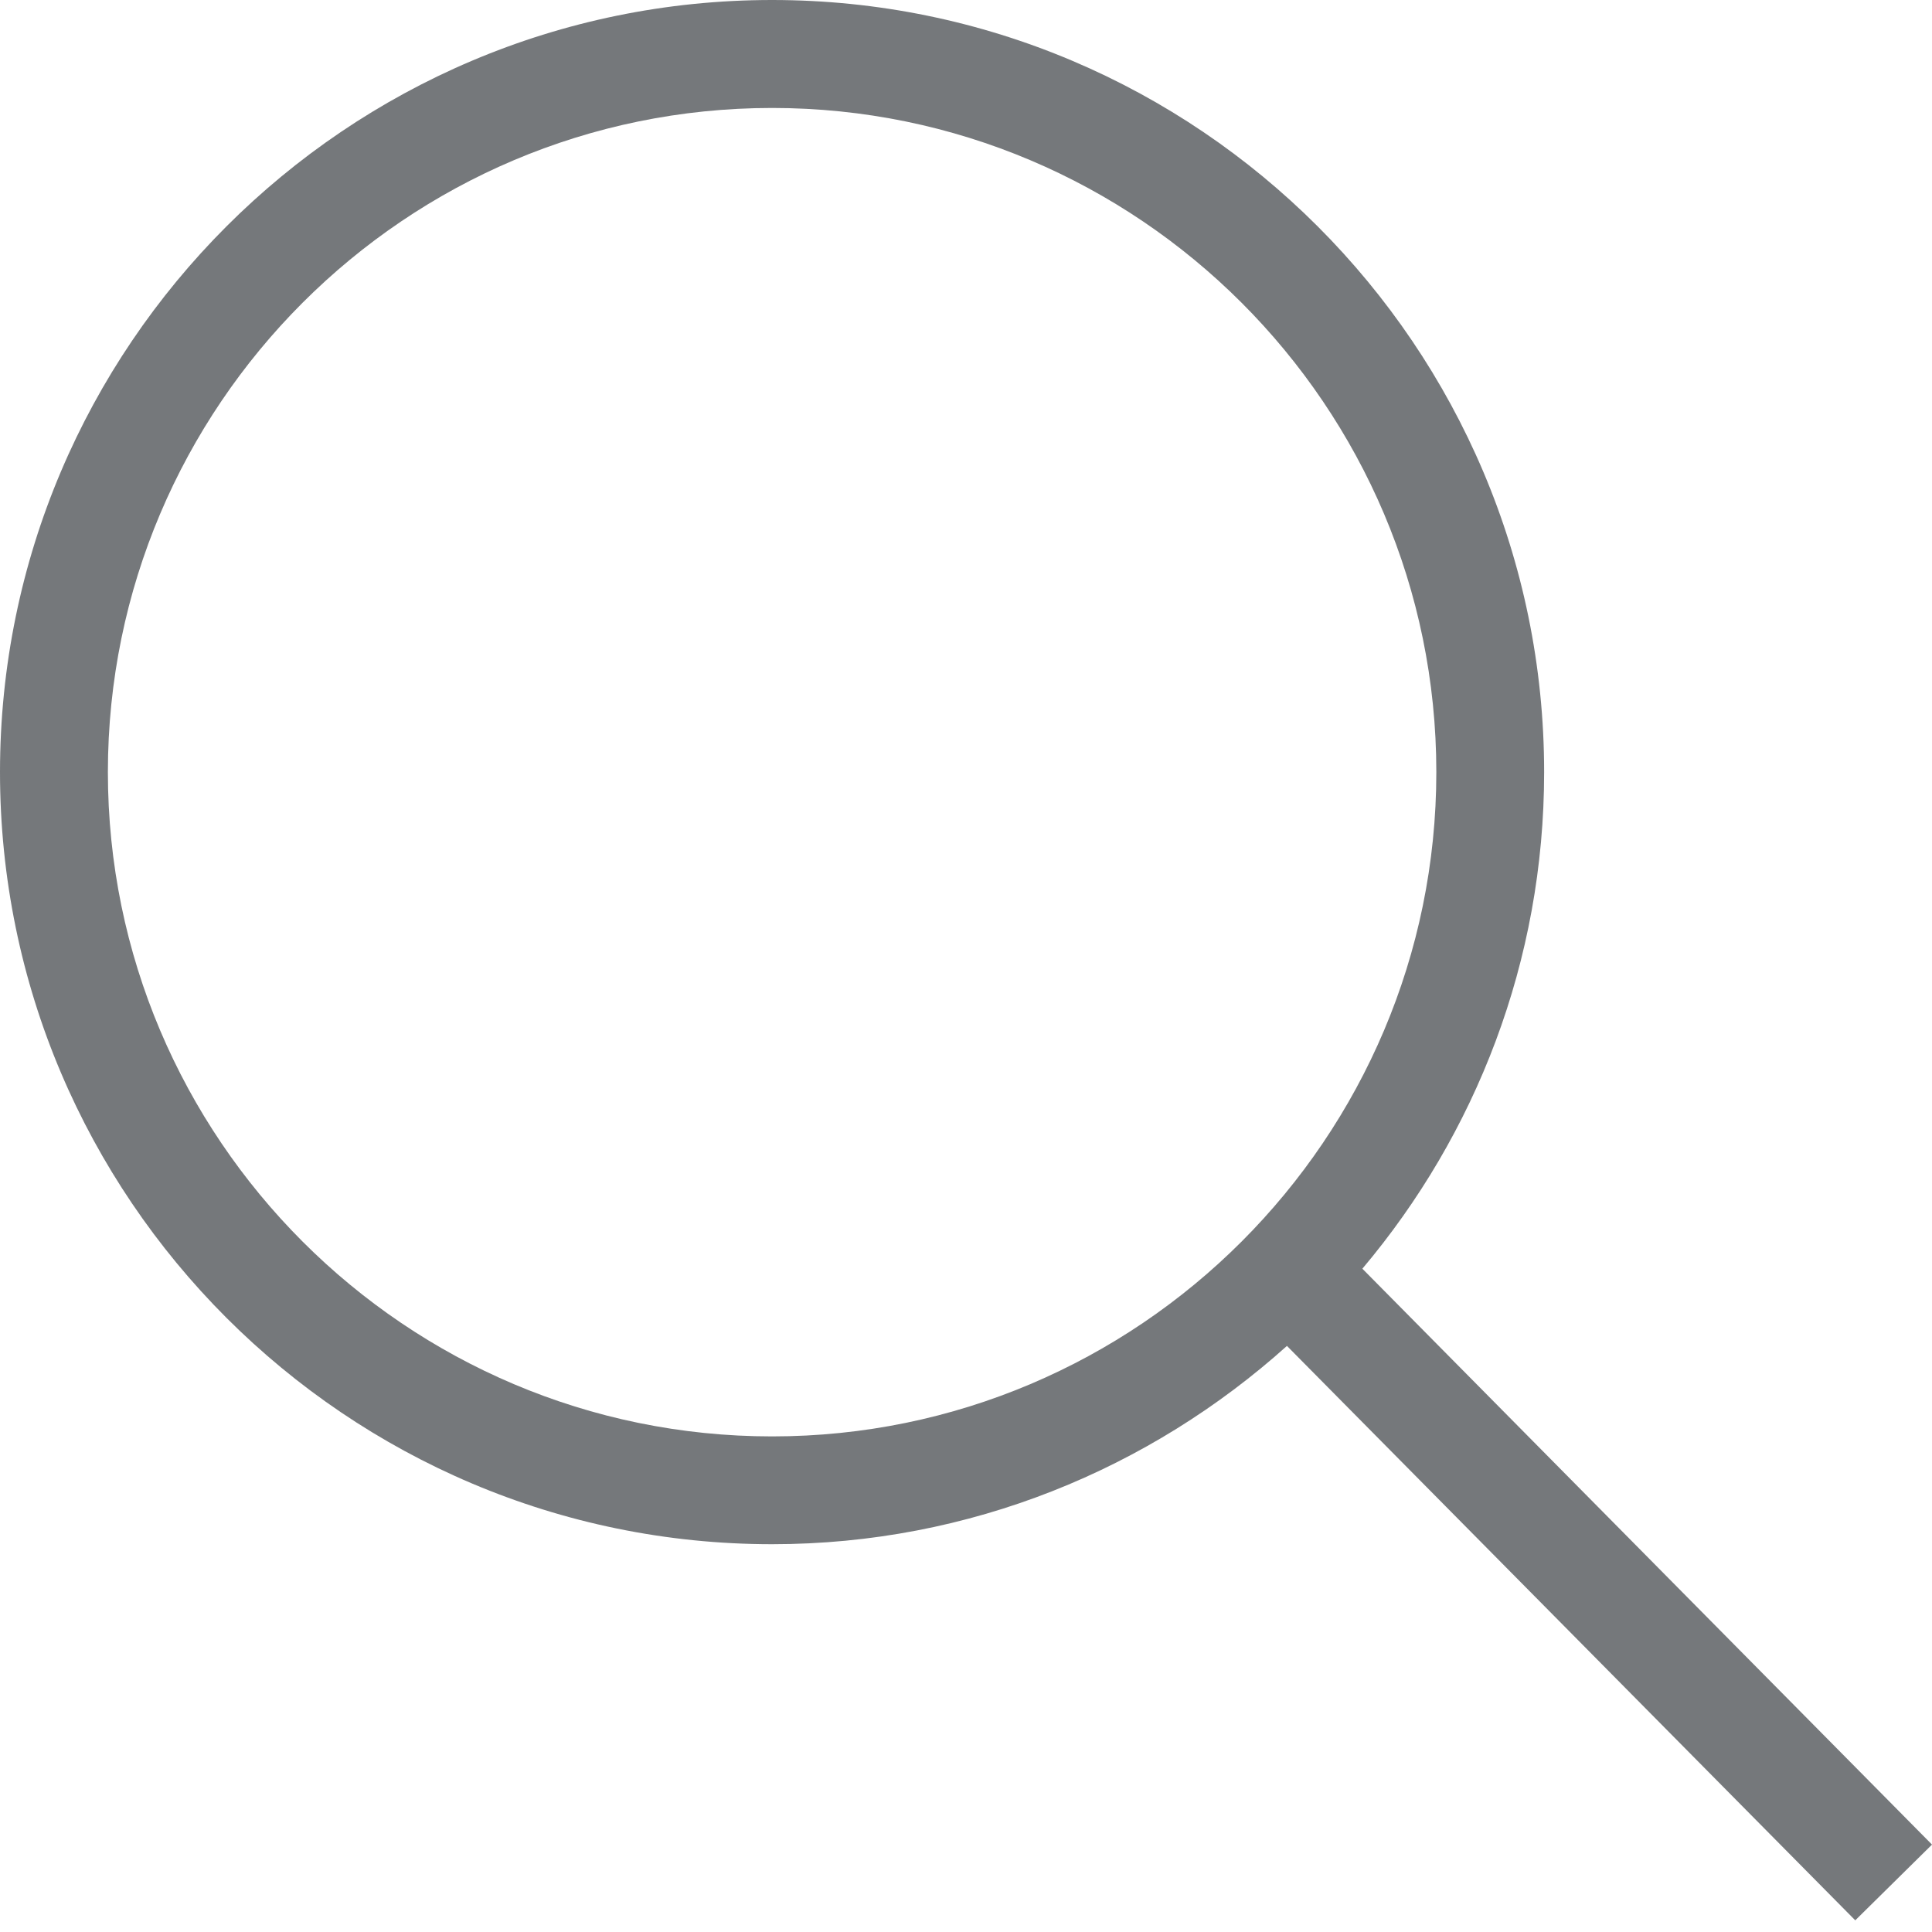 <?xml version="1.0" encoding="UTF-8"?>
<svg width="25px" height="25px" viewBox="0 0 25 25" version="1.1" xmlns="http://www.w3.org/2000/svg" xmlns:xlink="http://www.w3.org/1999/xlink">
    <title>icons/utilities/search/32px</title>
    <g id="Máximos" stroke="none" stroke-width="1" fill="none" fill-rule="evenodd">
        <g id="icons/utilities/search/32px" transform="translate(-4, -4)">
            <rect id="Rectangle" fill-opacity="0" fill="#FFFFFF" x="0" y="0" width="32" height="32"></rect>
            <path d="M13.991,22.587 C9.251,22.587 5.396,18.731 5.396,13.991 C5.396,9.252 9.251,5.397 13.991,5.397 C18.73,5.397 22.586,9.252 22.586,13.991 C22.586,18.731 18.73,22.587 13.991,22.587 L13.991,22.587 Z M29,27.869 L21.629,20.417 C23.095,18.679 23.981,16.438 23.981,13.991 C23.981,8.483 19.499,4 13.991,4 C8.483,4 4,8.483 4,13.991 C4,19.5 8.483,23.982 13.991,23.982 C16.551,23.982 18.882,23.006 20.653,21.416 L28.007,28.849 L29,27.869 Z" id="Fill-1" fill="#75787B"></path>
        </g>
    </g>
</svg>